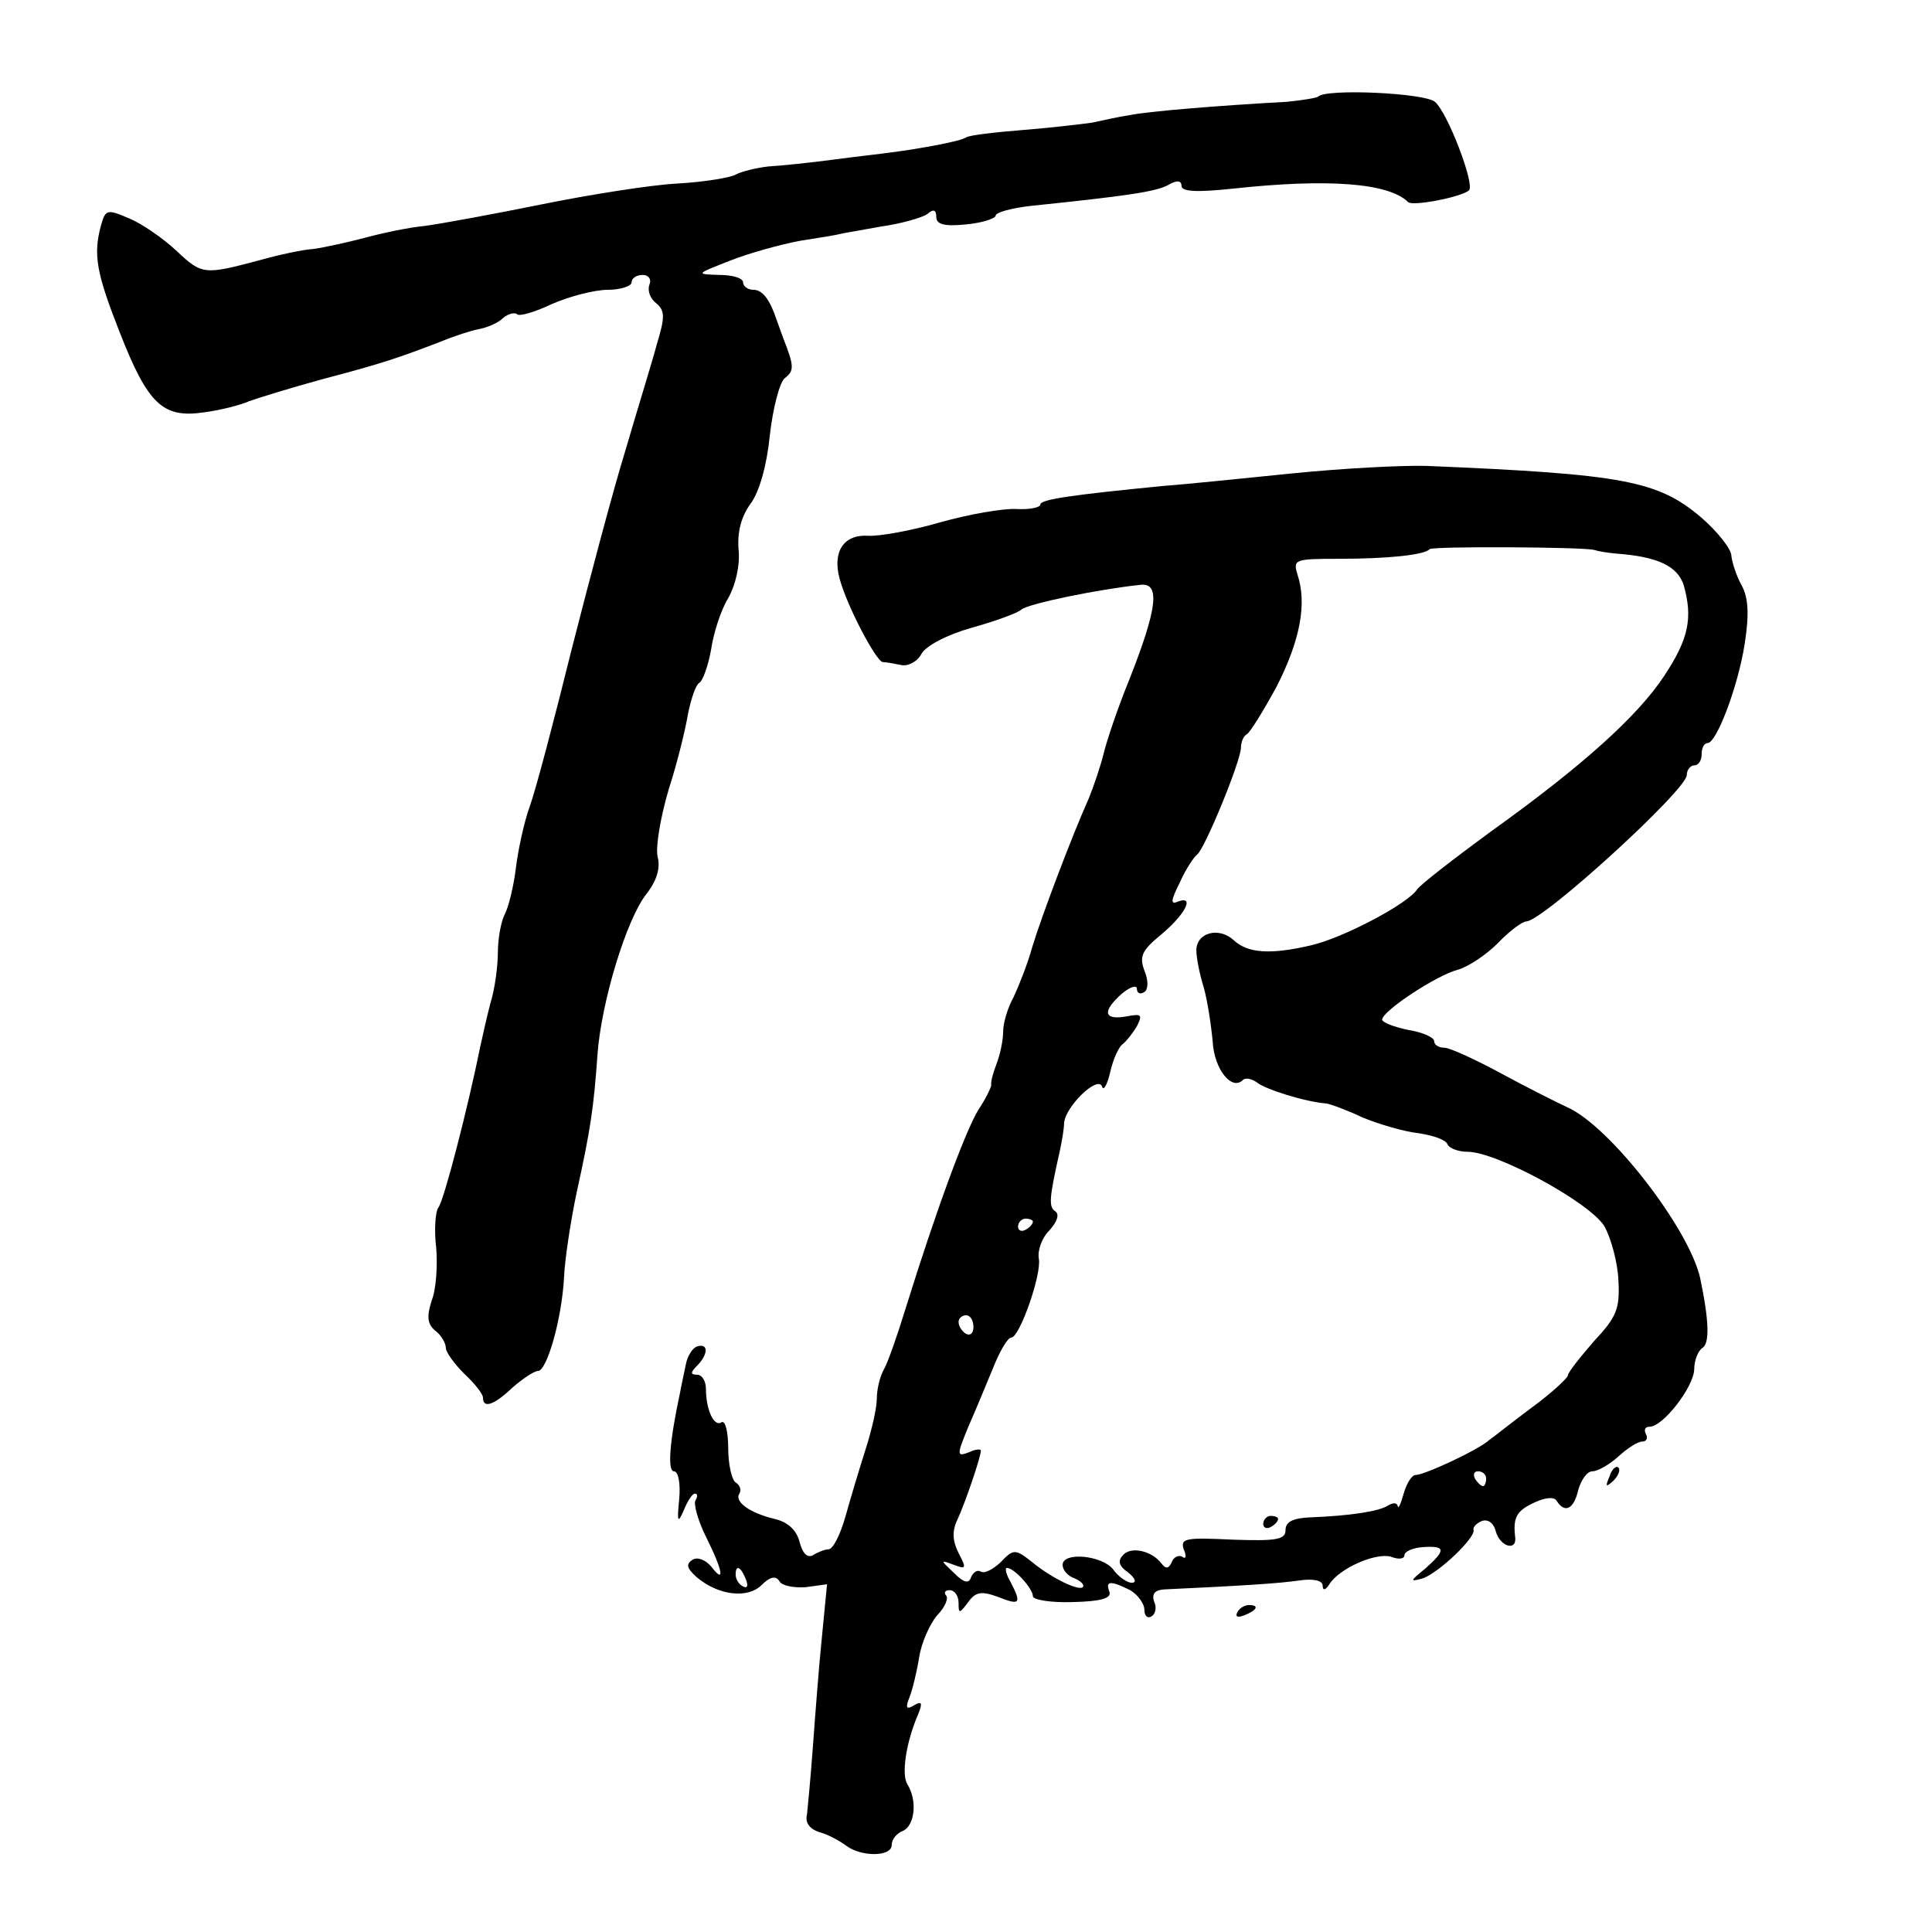 <?xml version="1.0" standalone="no"?>
<!DOCTYPE svg PUBLIC "-//W3C//DTD SVG 20010904//EN"
 "http://www.w3.org/TR/2001/REC-SVG-20010904/DTD/svg10.dtd">
<svg version="1.0" xmlns="http://www.w3.org/2000/svg"
 width="260pt" height="260pt" viewBox="0 0 260 260"
 preserveAspectRatio="xMidYMid meet">
<g transform="translate(0,260) scale(0.1,-0.1)"
fill="#000000" stroke="none">
<path d="M1774 2470 c-3 -2 -22 -5 -42 -7 -92 -5 -189 -13 -212 -18 -14 -2
-36 -7 -50 -10 -14 -2 -56 -7 -94 -10 -38 -3 -72 -7 -76 -10 -7 -5 -61 -15
-100 -20 -14 -2 -50 -6 -80 -10 -30 -4 -69 -8 -86 -9 -17 -2 -37 -7 -44 -11
-7 -4 -42 -10 -79 -12 -36 -2 -118 -15 -182 -28 -64 -13 -135 -26 -157 -29
-22 -2 -59 -10 -81 -16 -23 -6 -54 -13 -69 -15 -15 -1 -47 -8 -72 -15 -75 -20
-78 -20 -112 12 -18 17 -47 37 -64 44 -30 13 -32 12 -38 -9 -11 -40 -6 -65 25
-144 38 -97 58 -116 113 -108 23 3 50 10 61 15 11 4 56 18 100 30 80 21 103
29 160 51 17 7 39 14 49 16 11 2 26 8 33 15 7 6 16 8 19 5 3 -3 24 3 47 14 23
10 57 19 75 19 17 0 32 5 32 10 0 6 7 10 15 10 8 0 12 -6 9 -13 -3 -8 1 -19 9
-25 12 -10 12 -19 1 -55 -6 -23 -26 -87 -42 -142 -17 -55 -49 -176 -73 -270
-23 -93 -48 -188 -56 -210 -8 -22 -16 -60 -19 -85 -3 -24 -10 -52 -15 -61 -5
-10 -9 -33 -9 -51 0 -18 -4 -49 -10 -68 -5 -19 -11 -46 -14 -60 -16 -79 -48
-204 -56 -215 -4 -5 -6 -30 -3 -54 2 -24 0 -56 -6 -71 -7 -22 -6 -32 5 -41 8
-6 14 -17 14 -23 0 -6 12 -22 25 -35 14 -13 25 -27 25 -32 0 -15 15 -10 40 14
14 12 29 22 34 22 12 0 32 70 35 125 1 25 9 77 17 115 19 86 23 115 28 185 5
71 39 183 66 217 14 18 19 35 15 50 -3 13 4 54 15 91 12 37 23 83 26 102 4 19
10 38 15 41 5 3 12 23 16 45 3 21 13 53 23 69 10 18 16 44 14 65 -2 23 3 44
16 62 12 16 22 52 26 92 4 36 13 71 20 77 13 10 13 16 -2 54 -4 11 -8 22 -9
25 -9 27 -19 40 -31 40 -8 0 -14 5 -14 10 0 6 -15 10 -32 10 -32 1 -32 1 14
19 25 10 68 22 95 27 26 4 50 8 53 9 3 1 28 5 55 10 28 4 56 12 63 17 8 7 12
6 12 -4 0 -10 11 -13 40 -10 22 2 40 8 40 12 0 4 21 10 48 13 126 13 168 19
184 28 12 7 18 6 18 -1 0 -8 20 -9 68 -4 128 14 211 8 237 -18 6 -6 73 7 82
16 8 8 -29 105 -46 119 -14 12 -147 18 -157 7z"/>
<path d="M1740 1963 c-69 -7 -147 -15 -175 -17 -122 -12 -165 -18 -165 -25 0
-4 -15 -7 -32 -6 -18 1 -64 -7 -103 -18 -38 -11 -82 -19 -97 -18 -33 2 -48
-22 -38 -58 10 -37 49 -111 58 -112 4 0 15 -2 25 -4 9 -2 22 5 27 15 6 11 35
26 67 35 32 9 63 20 68 25 11 8 103 27 160 33 27 3 22 -33 -15 -127 -16 -39
-31 -84 -35 -101 -4 -16 -13 -43 -20 -60 -22 -49 -63 -157 -76 -200 -6 -22
-18 -52 -25 -67 -8 -14 -14 -35 -14 -46 0 -12 -4 -31 -9 -44 -5 -13 -8 -25 -7
-28 0 -3 -7 -18 -17 -33 -17 -27 -57 -135 -98 -267 -11 -36 -24 -73 -29 -82
-6 -10 -10 -28 -10 -40 0 -13 -7 -43 -15 -68 -8 -25 -20 -65 -27 -90 -7 -25
-17 -45 -23 -45 -5 0 -15 -4 -21 -8 -8 -4 -14 3 -18 18 -4 16 -16 27 -34 31
-33 8 -54 23 -47 34 3 5 1 11 -5 15 -5 3 -10 24 -10 46 0 22 -4 38 -9 35 -10
-7 -21 17 -21 45 0 10 -5 19 -12 19 -9 0 -9 3 0 12 15 15 16 31 0 26 -6 -2
-13 -13 -15 -24 -2 -10 -6 -28 -8 -39 -14 -65 -17 -105 -8 -105 6 0 9 -17 7
-38 -3 -30 -2 -33 6 -15 5 13 12 23 15 23 4 0 4 -4 1 -9 -3 -4 3 -27 14 -49
23 -46 26 -65 7 -40 -8 9 -18 13 -25 9 -9 -6 -8 -11 5 -23 29 -25 69 -30 88
-11 11 11 19 13 24 5 3 -6 19 -9 35 -8 l29 4 -7 -72 c-4 -39 -9 -105 -12 -146
-3 -41 -7 -83 -8 -92 -3 -11 4 -20 18 -24 11 -3 27 -12 35 -18 20 -15 61 -15
61 1 0 8 7 16 15 19 16 7 20 41 6 63 -8 13 -2 56 15 95 6 15 4 17 -6 11 -10
-6 -12 -4 -6 11 4 10 10 35 13 54 3 19 14 44 24 56 11 11 16 24 12 27 -3 4 -1
7 5 7 7 0 12 -8 12 -17 0 -15 1 -15 13 1 10 14 18 15 40 7 30 -12 32 -9 17 20
-6 10 -8 19 -5 19 10 0 35 -28 35 -38 0 -5 24 -9 54 -8 38 1 52 5 49 14 -6 15
2 15 28 2 10 -6 19 -18 19 -26 0 -8 4 -13 10 -9 5 3 7 12 3 20 -3 10 1 15 13
16 106 5 154 8 182 12 20 3 32 0 32 -7 0 -7 4 -6 9 2 13 21 62 43 83 37 10 -4
18 -3 18 2 0 5 11 10 25 11 31 2 31 -4 3 -29 -21 -17 -21 -18 -3 -13 22 8 71
55 68 65 -1 4 4 9 11 12 8 3 16 -2 19 -14 6 -21 29 -27 26 -7 -3 26 2 35 26
46 15 7 27 8 30 2 11 -17 23 -11 29 15 4 14 12 25 19 25 7 0 23 9 35 20 12 11
26 20 32 20 6 0 8 5 5 10 -3 6 -1 10 5 10 18 0 59 53 60 77 0 12 5 25 11 29
10 6 9 37 -3 94 -15 67 -122 205 -179 230 -13 6 -53 26 -88 45 -35 19 -70 35
-77 35 -8 0 -14 4 -14 9 0 5 -16 12 -35 15 -19 4 -35 10 -35 14 1 12 74 60
102 67 14 4 38 20 54 36 15 16 33 29 38 29 22 0 216 177 216 197 0 7 5 13 10
13 6 0 10 7 10 15 0 8 3 15 8 15 12 0 41 76 50 134 6 39 5 61 -4 78 -7 12 -13
31 -14 40 0 9 -18 32 -41 52 -58 49 -104 58 -369 69 -30 1 -111 -3 -180 -10z
m405 -103 c6 -2 19 -4 30 -5 56 -4 83 -17 91 -43 12 -43 7 -71 -26 -121 -36
-55 -112 -123 -235 -211 -49 -36 -93 -70 -98 -77 -12 -19 -99 -65 -142 -75
-55 -13 -86 -11 -105 7 -20 18 -50 10 -50 -14 0 -9 4 -31 10 -50 5 -18 10 -51
12 -73 2 -37 26 -67 41 -51 4 3 12 1 19 -4 11 -9 65 -26 93 -28 6 -1 28 -9 49
-19 22 -9 56 -19 75 -21 20 -3 37 -9 39 -15 2 -5 14 -10 27 -10 39 0 164 -68
184 -100 9 -16 18 -49 19 -73 2 -38 -2 -49 -33 -82 -19 -22 -35 -42 -35 -46 0
-3 -21 -23 -47 -42 -27 -20 -53 -41 -59 -45 -14 -13 -87 -47 -99 -47 -5 0 -12
-11 -16 -25 -4 -14 -7 -21 -8 -17 -1 5 -6 5 -13 1 -12 -8 -52 -14 -105 -16
-23 -1 -33 -6 -33 -17 0 -13 -12 -15 -71 -13 -63 3 -71 2 -66 -13 4 -9 3 -14
-2 -10 -5 3 -12 -1 -14 -7 -4 -9 -8 -10 -14 -2 -13 17 -40 23 -51 12 -8 -8 -7
-15 6 -24 10 -8 12 -14 5 -14 -6 0 -18 8 -25 18 -15 19 -68 24 -68 6 0 -7 7
-15 16 -18 9 -4 14 -9 11 -12 -5 -5 -40 11 -67 33 -24 19 -26 19 -44 0 -10 -9
-21 -15 -26 -12 -5 3 -10 -1 -13 -7 -3 -10 -10 -8 -23 5 -19 18 -19 18 0 11
16 -6 17 -5 6 16 -8 16 -9 29 -2 44 10 21 32 85 32 94 0 2 -7 2 -15 -2 -18 -7
-18 -5 -1 36 8 18 22 52 32 76 9 23 20 42 25 42 11 0 41 85 37 106 -2 11 4 28
14 38 11 12 14 22 8 26 -9 6 -8 18 6 80 3 14 6 31 6 39 2 22 45 64 51 49 2 -7
7 2 11 19 4 18 12 35 17 38 5 4 13 14 19 24 8 16 6 17 -15 13 -30 -5 -32 7 -5
31 11 9 20 12 20 6 0 -5 4 -8 10 -4 5 3 6 15 0 29 -7 19 -3 27 21 47 32 26 48
54 25 46 -11 -5 -11 0 2 26 8 18 19 34 23 37 10 7 59 126 59 144 0 8 4 16 8
18 4 2 22 31 40 64 32 63 41 112 28 151 -6 20 -4 21 56 21 64 0 115 5 122 13
5 4 204 3 221 -1z m-755 -904 c0 -3 -4 -8 -10 -11 -5 -3 -10 -1 -10 4 0 6 5
11 10 11 6 0 10 -2 10 -4z m-80 -142 c0 -8 -4 -12 -10 -9 -5 3 -10 10 -10 16
0 5 5 9 10 9 6 0 10 -7 10 -16z m690 -204 c0 -5 -2 -10 -4 -10 -3 0 -8 5 -11
10 -3 6 -1 10 4 10 6 0 11 -4 11 -10z m-996 -136 c3 -8 2 -12 -4 -9 -6 3 -10
10 -10 16 0 14 7 11 14 -7z"/>
<path d="M1700 549 c0 -5 5 -7 10 -4 6 3 10 8 10 11 0 2 -4 4 -10 4 -5 0 -10
-5 -10 -11z"/>
<path d="M2166 613 c-6 -14 -5 -15 5 -6 7 7 10 15 7 18 -3 3 -9 -2 -12 -12z"/>
<path d="M1665 430 c-3 -6 1 -7 9 -4 18 7 21 14 7 14 -6 0 -13 -4 -16 -10z"/>
</g>
</svg>
